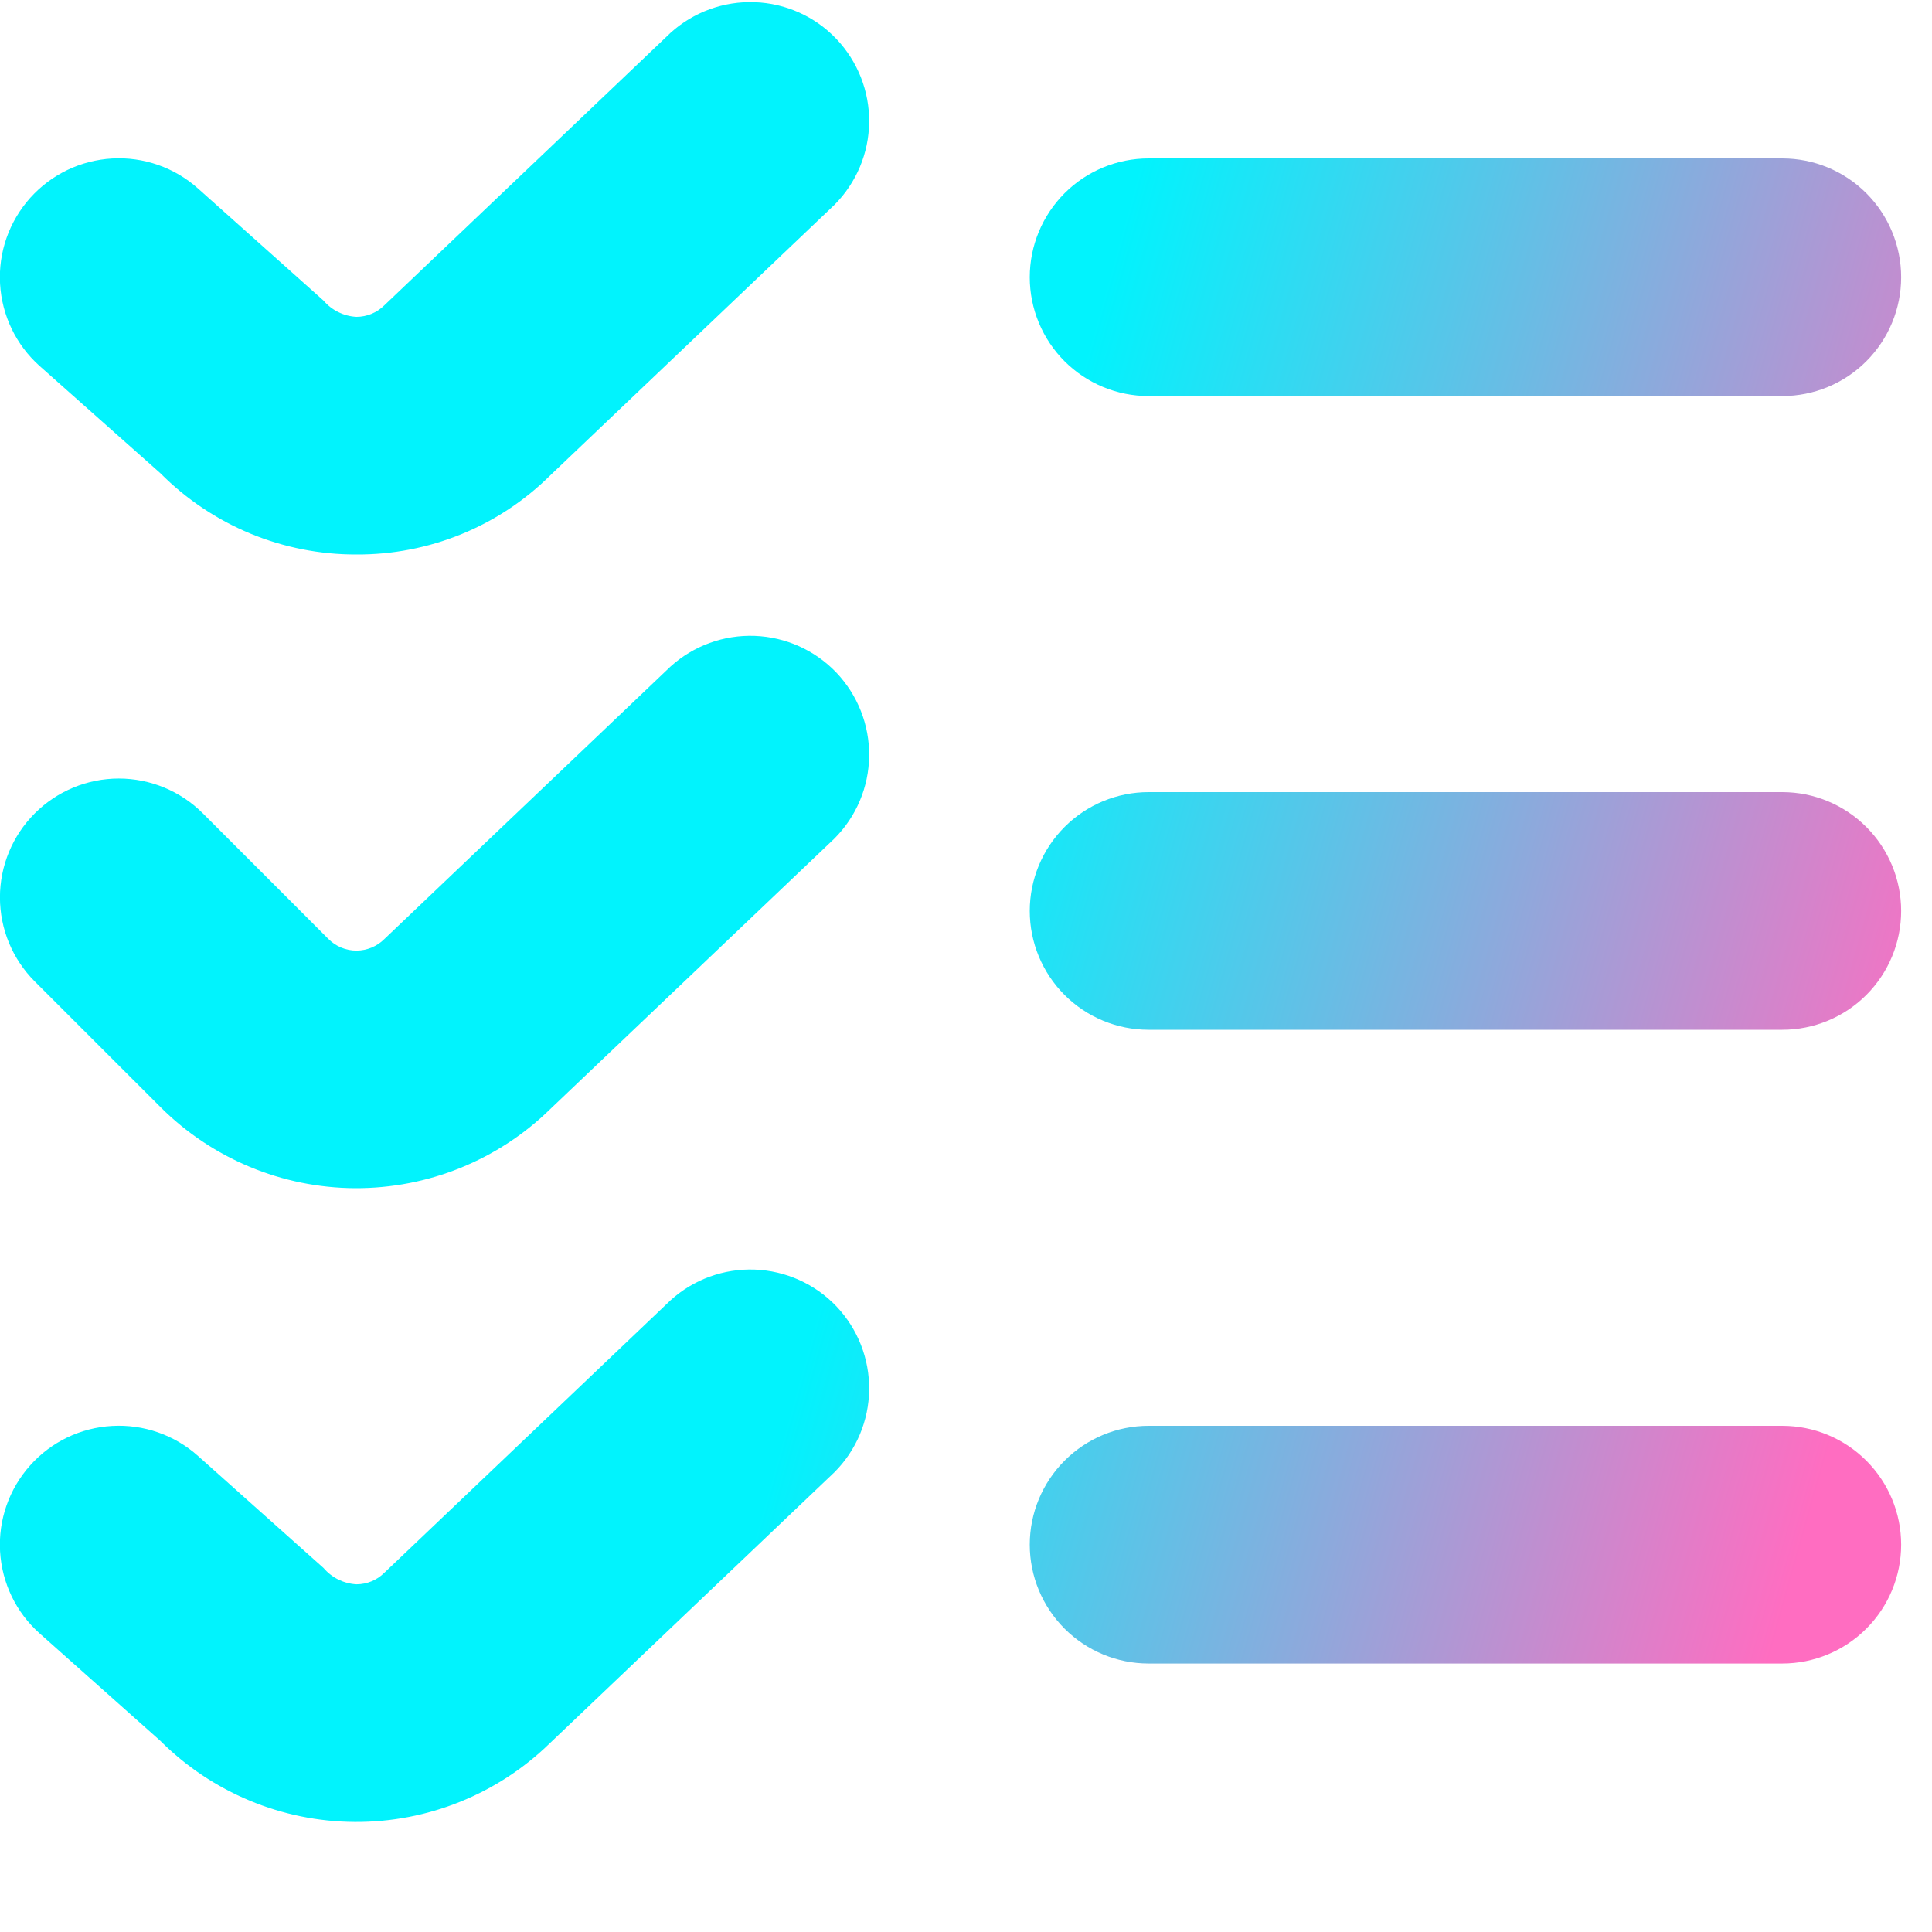 <?xml version="1.0" encoding="UTF-8"?> <svg xmlns="http://www.w3.org/2000/svg" width="30" height="30" viewBox="0 0 30 30" fill="none"><g clip-path="url(#clip0_54_119)"><path d="M5.535 8.61C4.969 8.612 4.409 8.501 3.887 8.285C3.364 8.068 2.89 7.75 2.491 7.349L0.615 5.683C0.249 5.356 0.029 4.898 0.001 4.409C-0.013 4.167 0.021 3.925 0.101 3.696C0.181 3.467 0.306 3.256 0.467 3.075C0.629 2.894 0.824 2.747 1.043 2.641C1.261 2.536 1.498 2.475 1.741 2.461C2.23 2.433 2.71 2.601 3.075 2.927L5.023 4.667C5.087 4.742 5.165 4.803 5.253 4.846C5.341 4.89 5.437 4.915 5.535 4.92C5.698 4.92 5.854 4.855 5.969 4.74L10.413 0.509C10.77 0.186 11.239 0.016 11.72 0.034C12.201 0.051 12.656 0.256 12.988 0.605C13.319 0.954 13.502 1.418 13.496 1.899C13.491 2.38 13.297 2.84 12.957 3.181L8.546 7.38C8.15 7.773 7.68 8.084 7.163 8.295C6.646 8.506 6.093 8.613 5.535 8.61ZM29.521 4.305C29.521 3.816 29.326 3.346 28.98 3C28.634 2.654 28.165 2.46 27.675 2.46H17.835C17.346 2.46 16.877 2.654 16.531 3C16.185 3.346 15.99 3.816 15.99 4.305C15.99 4.794 16.185 5.264 16.531 5.61C16.877 5.956 17.346 6.15 17.835 6.15H27.675C28.165 6.15 28.634 5.956 28.98 5.61C29.326 5.264 29.521 4.794 29.521 4.305ZM8.546 17.22L12.957 13.021C13.297 12.681 13.491 12.22 13.496 11.739C13.502 11.258 13.319 10.794 12.988 10.445C12.656 10.097 12.201 9.892 11.72 9.874C11.239 9.856 10.77 10.027 10.413 10.349L5.969 14.581C5.854 14.696 5.697 14.761 5.534 14.761C5.371 14.761 5.215 14.696 5.1 14.581L3.15 12.63C2.804 12.284 2.334 12.089 1.845 12.089C1.355 12.089 0.886 12.284 0.54 12.63C0.194 12.976 -0.001 13.445 -0.001 13.935C-0.001 14.425 0.194 14.894 0.54 15.24L2.491 17.19C3.293 17.991 4.378 18.444 5.512 18.45C6.646 18.455 7.736 18.014 8.546 17.22ZM29.521 14.145C29.521 13.656 29.326 13.187 28.98 12.841C28.634 12.495 28.165 12.3 27.675 12.3H17.835C17.346 12.3 16.877 12.495 16.531 12.841C16.185 13.187 15.99 13.656 15.99 14.145C15.99 14.635 16.185 15.104 16.531 15.45C16.877 15.796 17.346 15.99 17.835 15.99H27.675C28.165 15.99 28.634 15.796 28.98 15.45C29.326 15.104 29.521 14.635 29.521 14.145ZM8.546 27.061L12.957 22.861C13.297 22.521 13.491 22.061 13.496 21.58C13.502 21.098 13.319 20.634 12.988 20.285C12.656 19.937 12.201 19.732 11.72 19.714C11.239 19.696 10.77 19.867 10.413 20.19L5.969 24.421C5.854 24.536 5.698 24.601 5.535 24.601C5.437 24.596 5.341 24.57 5.253 24.527C5.165 24.483 5.087 24.422 5.023 24.347L3.075 22.608C2.71 22.282 2.23 22.114 1.741 22.142C1.251 22.169 0.793 22.39 0.467 22.756C0.141 23.121 -0.027 23.601 0.001 24.09C0.029 24.579 0.249 25.037 0.615 25.363L2.488 27.03C3.29 27.832 4.376 28.285 5.511 28.291C6.645 28.297 7.736 27.855 8.546 27.061ZM29.521 23.985C29.521 23.496 29.326 23.027 28.98 22.681C28.634 22.335 28.165 22.14 27.675 22.14H17.835C17.346 22.14 16.877 22.335 16.531 22.681C16.185 23.027 15.99 23.496 15.99 23.985C15.99 24.475 16.185 24.944 16.531 25.29C16.877 25.636 17.346 25.831 17.835 25.831H27.675C28.165 25.831 28.634 25.636 28.98 25.29C29.326 24.944 29.521 24.475 29.521 23.985Z" fill="url(#paint0_linear_54_119)"></path></g><defs><linearGradient id="paint0_linear_54_119" x1="13.42" y1="17.785" x2="28.531" y2="22.03" gradientUnits="userSpaceOnUse"><stop stop-color="#01F3FD"></stop><stop offset="1" stop-color="#FF6DC1"></stop></linearGradient><clipPath id="clip0_54_119"><rect width="29.521" height="29.521" fill="white"></rect></clipPath></defs></svg> 